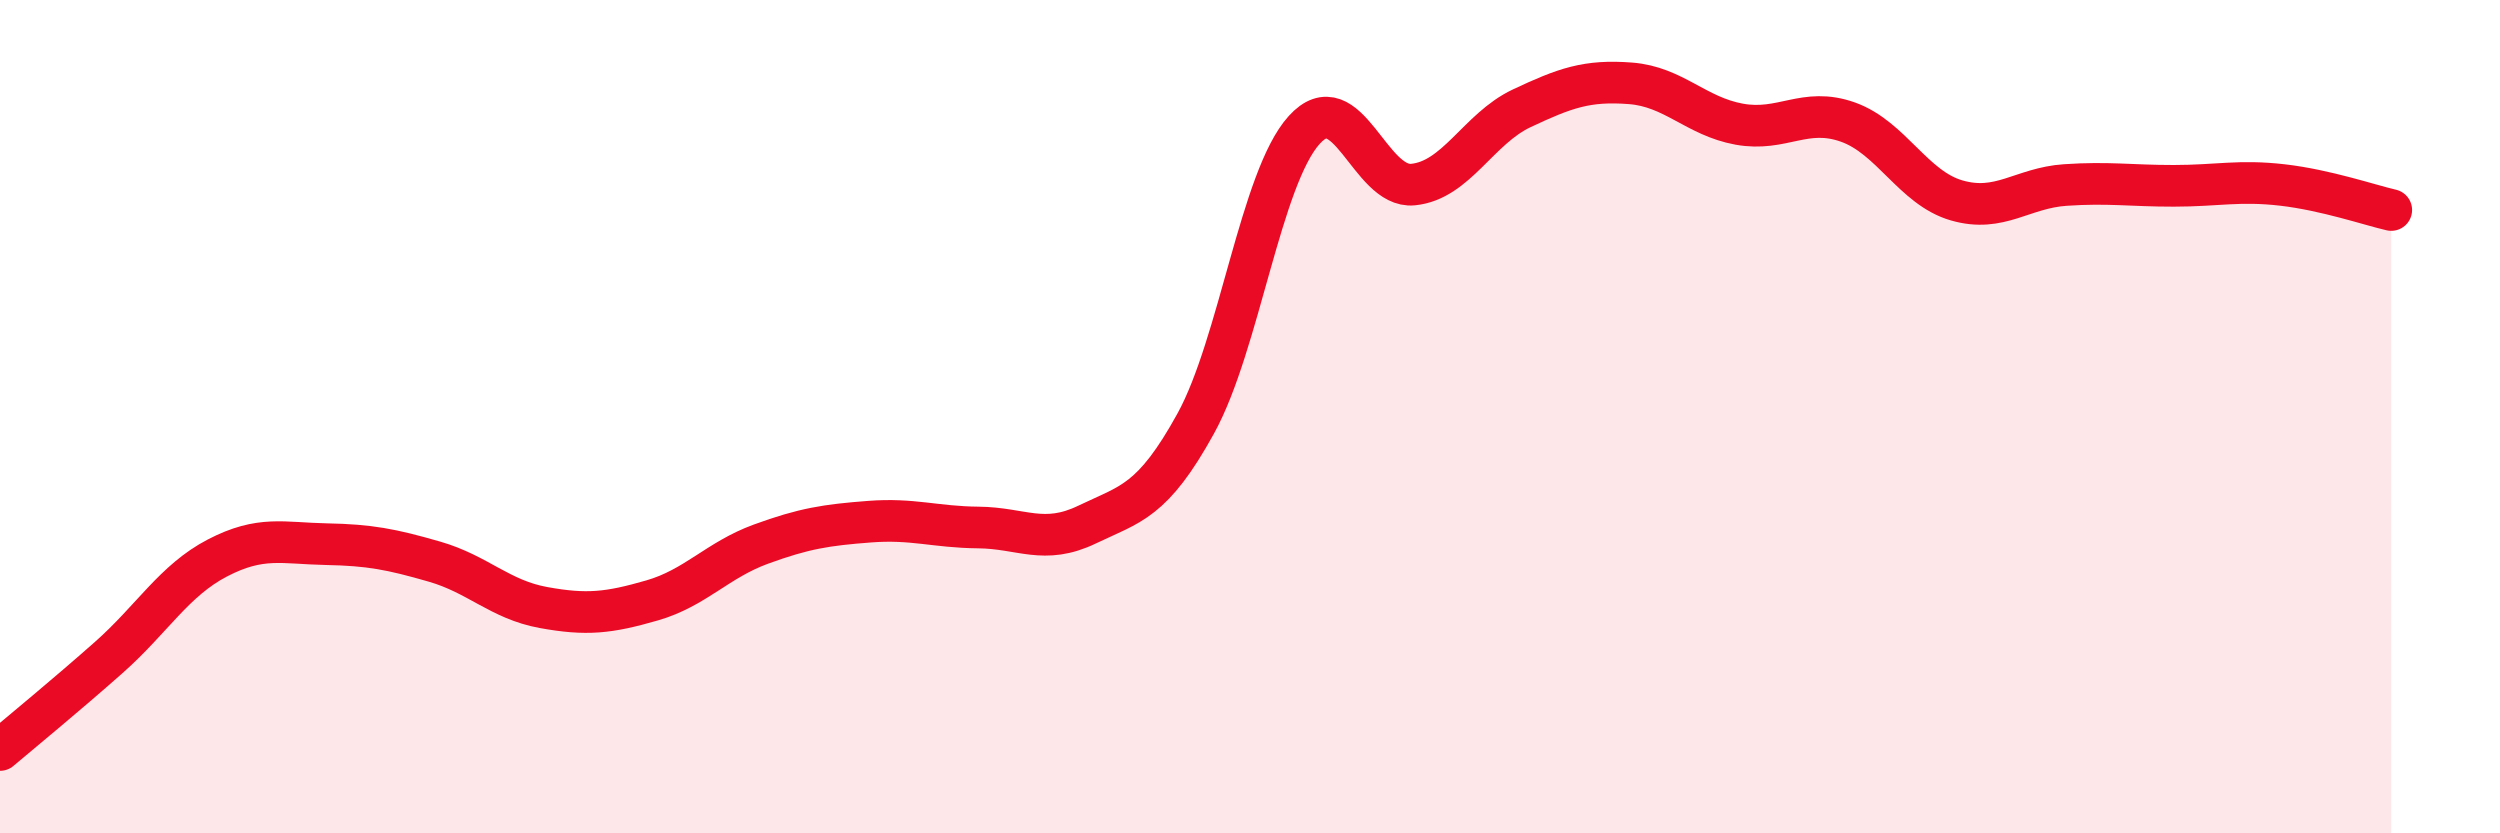 
    <svg width="60" height="20" viewBox="0 0 60 20" xmlns="http://www.w3.org/2000/svg">
      <path
        d="M 0,18 C 0.52,17.56 1.57,16.7 2.61,15.78 C 3.65,14.86 4.18,13.93 5.22,13.39 C 6.26,12.85 6.79,13.04 7.83,13.06 C 8.87,13.08 9.39,13.18 10.43,13.48 C 11.47,13.78 12,14.39 13.04,14.58 C 14.08,14.77 14.61,14.71 15.65,14.41 C 16.69,14.11 17.22,13.44 18.26,13.06 C 19.3,12.68 19.83,12.6 20.87,12.52 C 21.91,12.44 22.44,12.65 23.48,12.66 C 24.52,12.67 25.05,13.09 26.09,12.59 C 27.13,12.09 27.66,12.05 28.7,10.16 C 29.74,8.27 30.26,4.27 31.3,3.12 C 32.34,1.97 32.87,4.53 33.91,4.43 C 34.95,4.33 35.48,3.09 36.52,2.6 C 37.56,2.11 38.09,1.92 39.13,2 C 40.17,2.08 40.7,2.79 41.74,2.98 C 42.78,3.17 43.31,2.56 44.35,2.93 C 45.39,3.3 45.92,4.51 46.96,4.81 C 48,5.11 48.53,4.51 49.57,4.44 C 50.61,4.37 51.13,4.46 52.17,4.46 C 53.21,4.46 53.74,4.32 54.78,4.44 C 55.82,4.56 56.87,4.92 57.39,5.04L57.39 20L0 20Z"
        fill="#EB0A25"
        opacity="0.1"
        stroke-linecap="round"
        stroke-linejoin="round"
      />
      <path
        d="M 0,18 C 0.52,17.56 1.57,16.7 2.61,15.78 C 3.65,14.86 4.18,13.93 5.22,13.39 C 6.26,12.85 6.79,13.04 7.83,13.06 C 8.87,13.08 9.39,13.18 10.43,13.48 C 11.47,13.78 12,14.39 13.04,14.58 C 14.08,14.77 14.61,14.71 15.65,14.41 C 16.69,14.11 17.22,13.44 18.26,13.06 C 19.3,12.68 19.83,12.6 20.87,12.52 C 21.91,12.44 22.44,12.65 23.48,12.66 C 24.52,12.67 25.05,13.09 26.09,12.59 C 27.13,12.09 27.66,12.05 28.7,10.16 C 29.74,8.27 30.26,4.27 31.3,3.12 C 32.34,1.97 32.87,4.53 33.91,4.43 C 34.95,4.33 35.48,3.09 36.52,2.6 C 37.56,2.11 38.09,1.92 39.13,2 C 40.17,2.08 40.7,2.79 41.74,2.98 C 42.78,3.17 43.31,2.56 44.35,2.93 C 45.39,3.3 45.92,4.51 46.96,4.81 C 48,5.11 48.53,4.51 49.57,4.44 C 50.61,4.37 51.13,4.46 52.17,4.46 C 53.21,4.46 53.74,4.32 54.78,4.44 C 55.82,4.56 56.87,4.92 57.39,5.04"
        stroke="#EB0A25"
        stroke-width="1"
        fill="none"
        stroke-linecap="round"
        stroke-linejoin="round"
      />
    </svg>
  